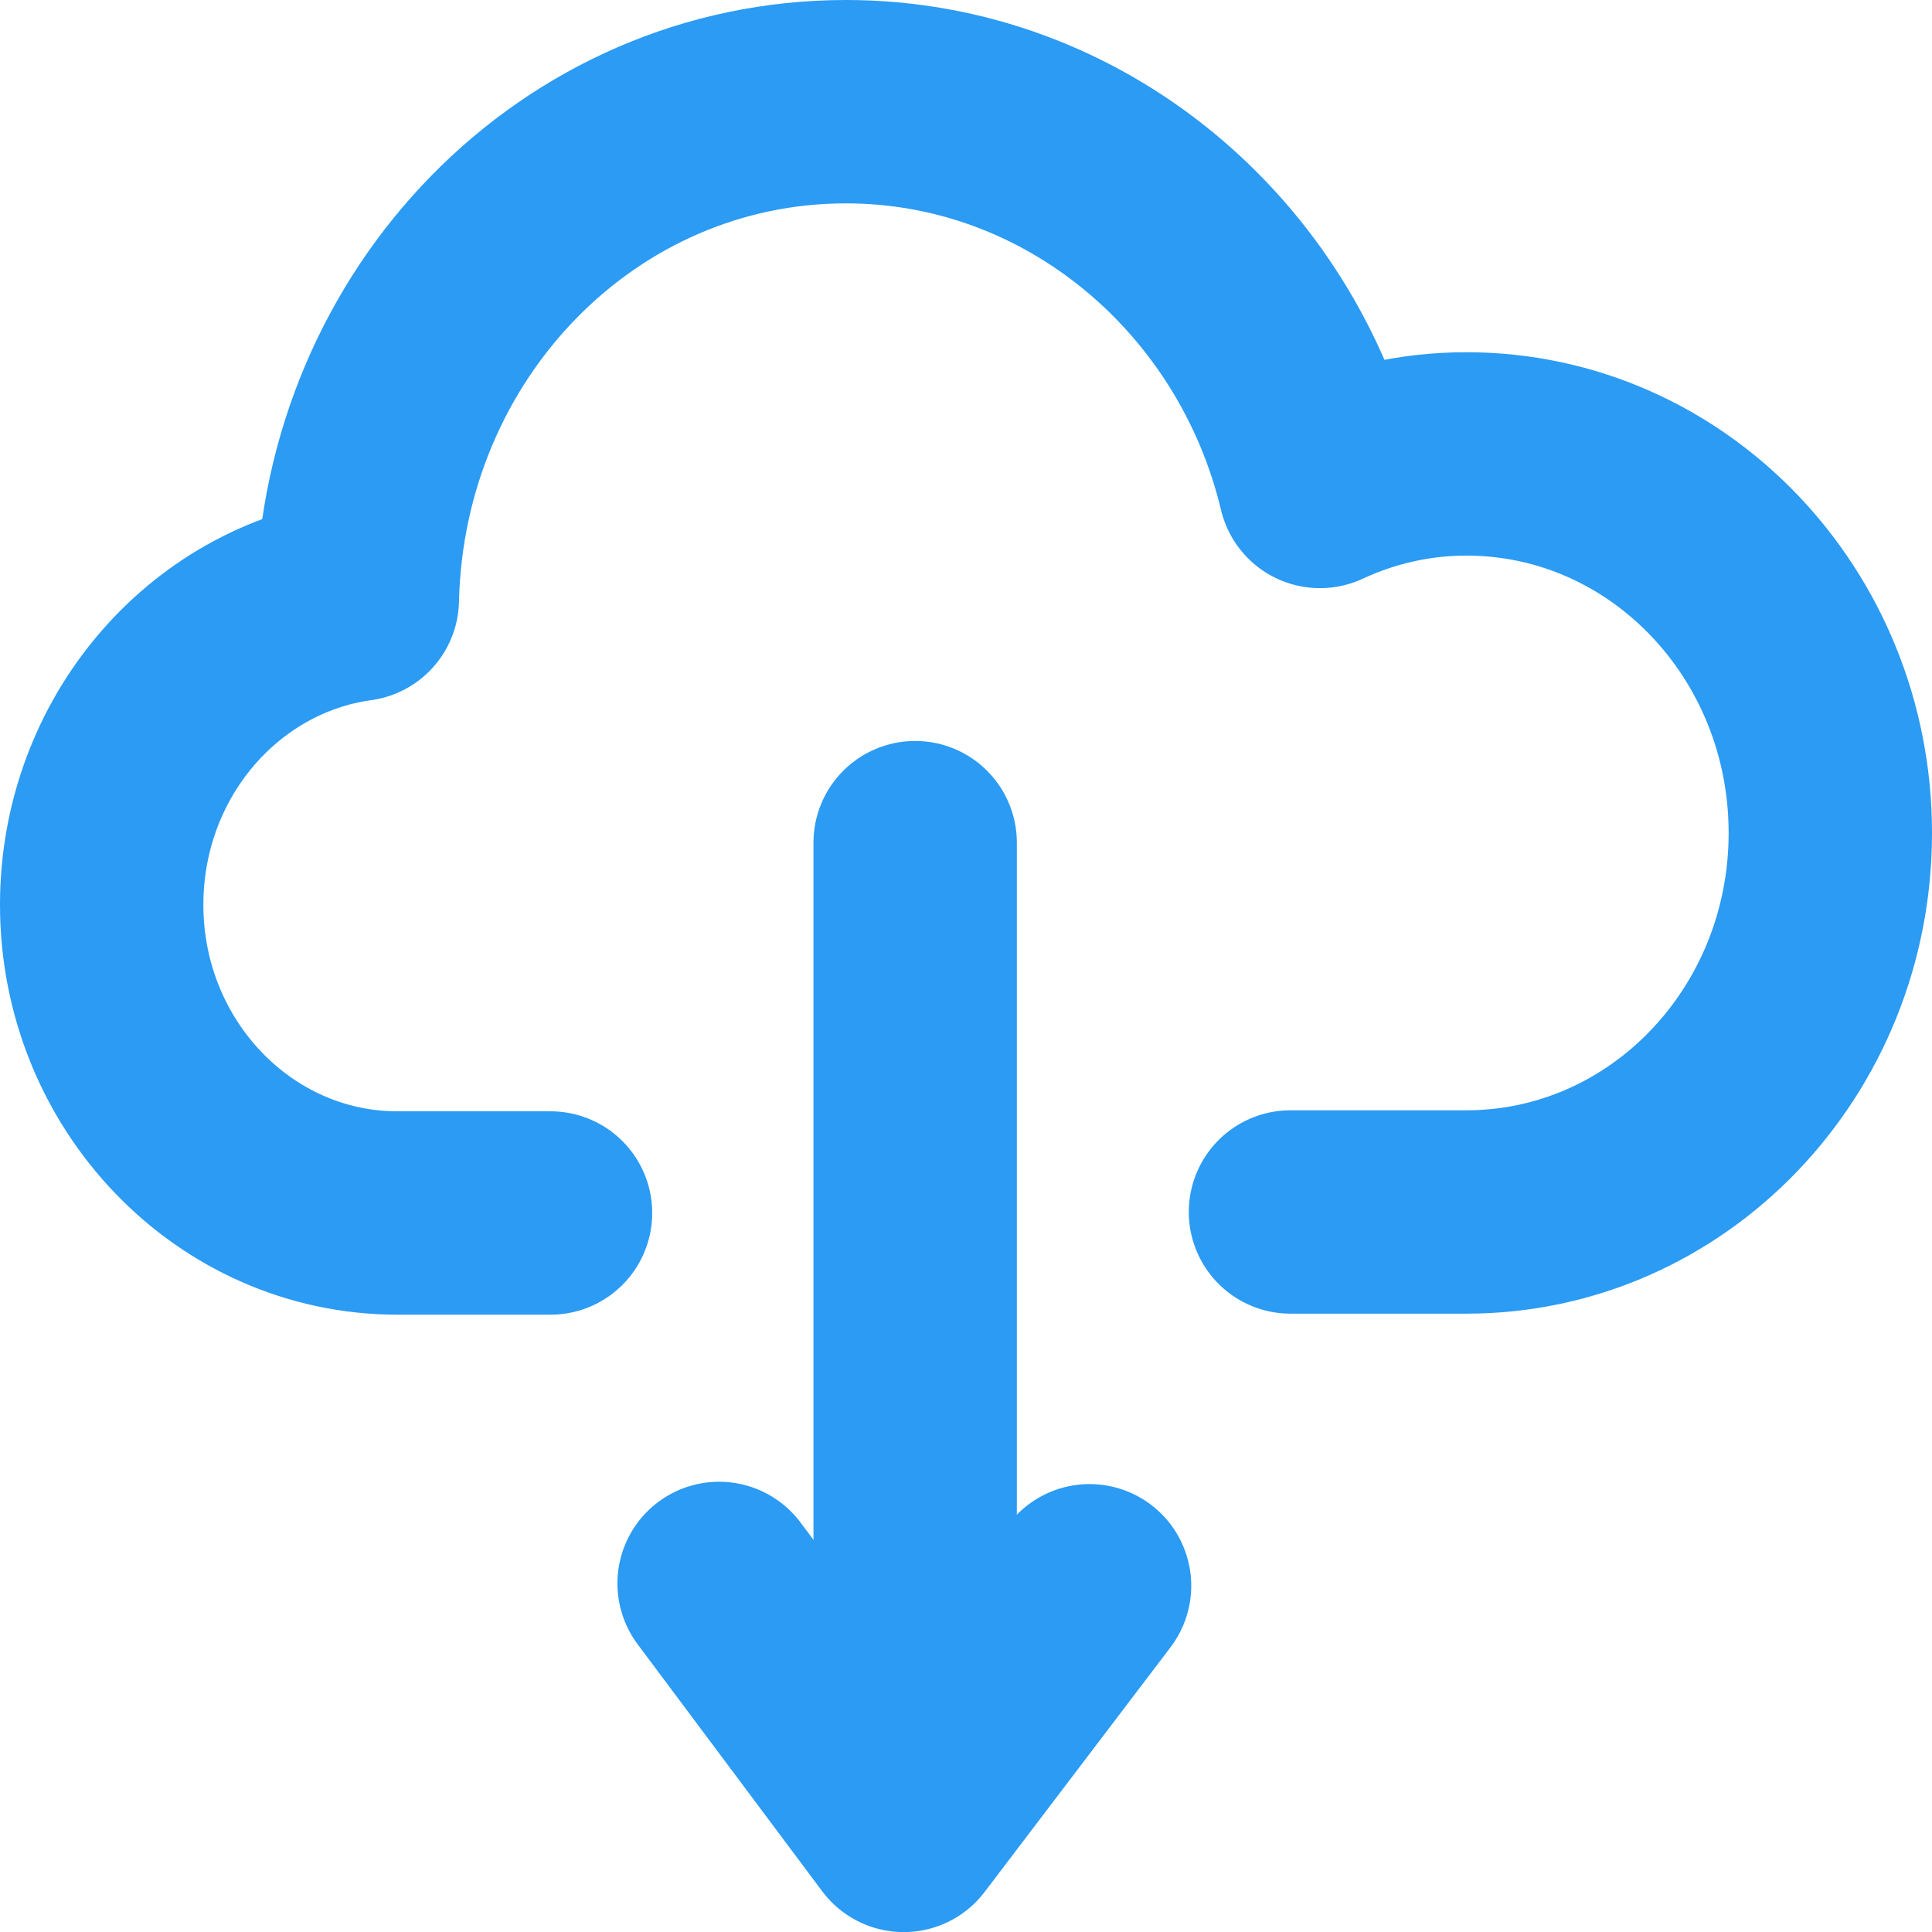 <?xml version="1.0" encoding="UTF-8"?>
<svg width="19px" height="19px" viewBox="0 0 19 19" version="1.1" xmlns="http://www.w3.org/2000/svg" xmlns:xlink="http://www.w3.org/1999/xlink">
    <!-- Generator: Sketch 46.2 (44496) - http://www.bohemiancoding.com/sketch -->
    <desc>Created with Sketch.</desc>
    <defs></defs>
    <g id="Home" stroke="none" stroke-width="1" fill="none" fill-rule="evenodd" stroke-linecap="round" stroke-linejoin="round">
        <g id="Home---Dashboard-Copy-46" transform="translate(-617, -285)" stroke="#2B9BF4" stroke-width="2">
            <g id="Group-4" transform="translate(540, 285)">
                <g id="Group-6" transform="translate(78, 1)">
                    <path d="M4.414,10.929 L2.908,10.929 C1.306,10.929 0,9.573 0,7.898 C0,6.363 1.092,5.092 2.514,4.895 C2.577,2.174 4.697,0 7.319,0 C9.565,0 11.462,1.61 11.981,3.784 C12.428,3.577 12.911,3.464 13.421,3.464 C15.398,3.464 17,5.13 17,7.192 C17,9.253 15.398,10.919 13.421,10.919 L11.691,10.919" id="Shape"></path>
                    <path d="M6.071,16.977 L7.899,14.571 C7.899,14.571 9.714,17 9.714,17" id="Shape" transform="translate(7.893, 15.786) rotate(-180) translate(-7.893, -15.786) "></path>
                    <path d="M8,14.571 L8,7.286" id="Shape" transform="translate(8, 10.929) rotate(-180) translate(-8, -10.929) "></path>
                </g>
            </g>
        </g>
    </g>
</svg>
